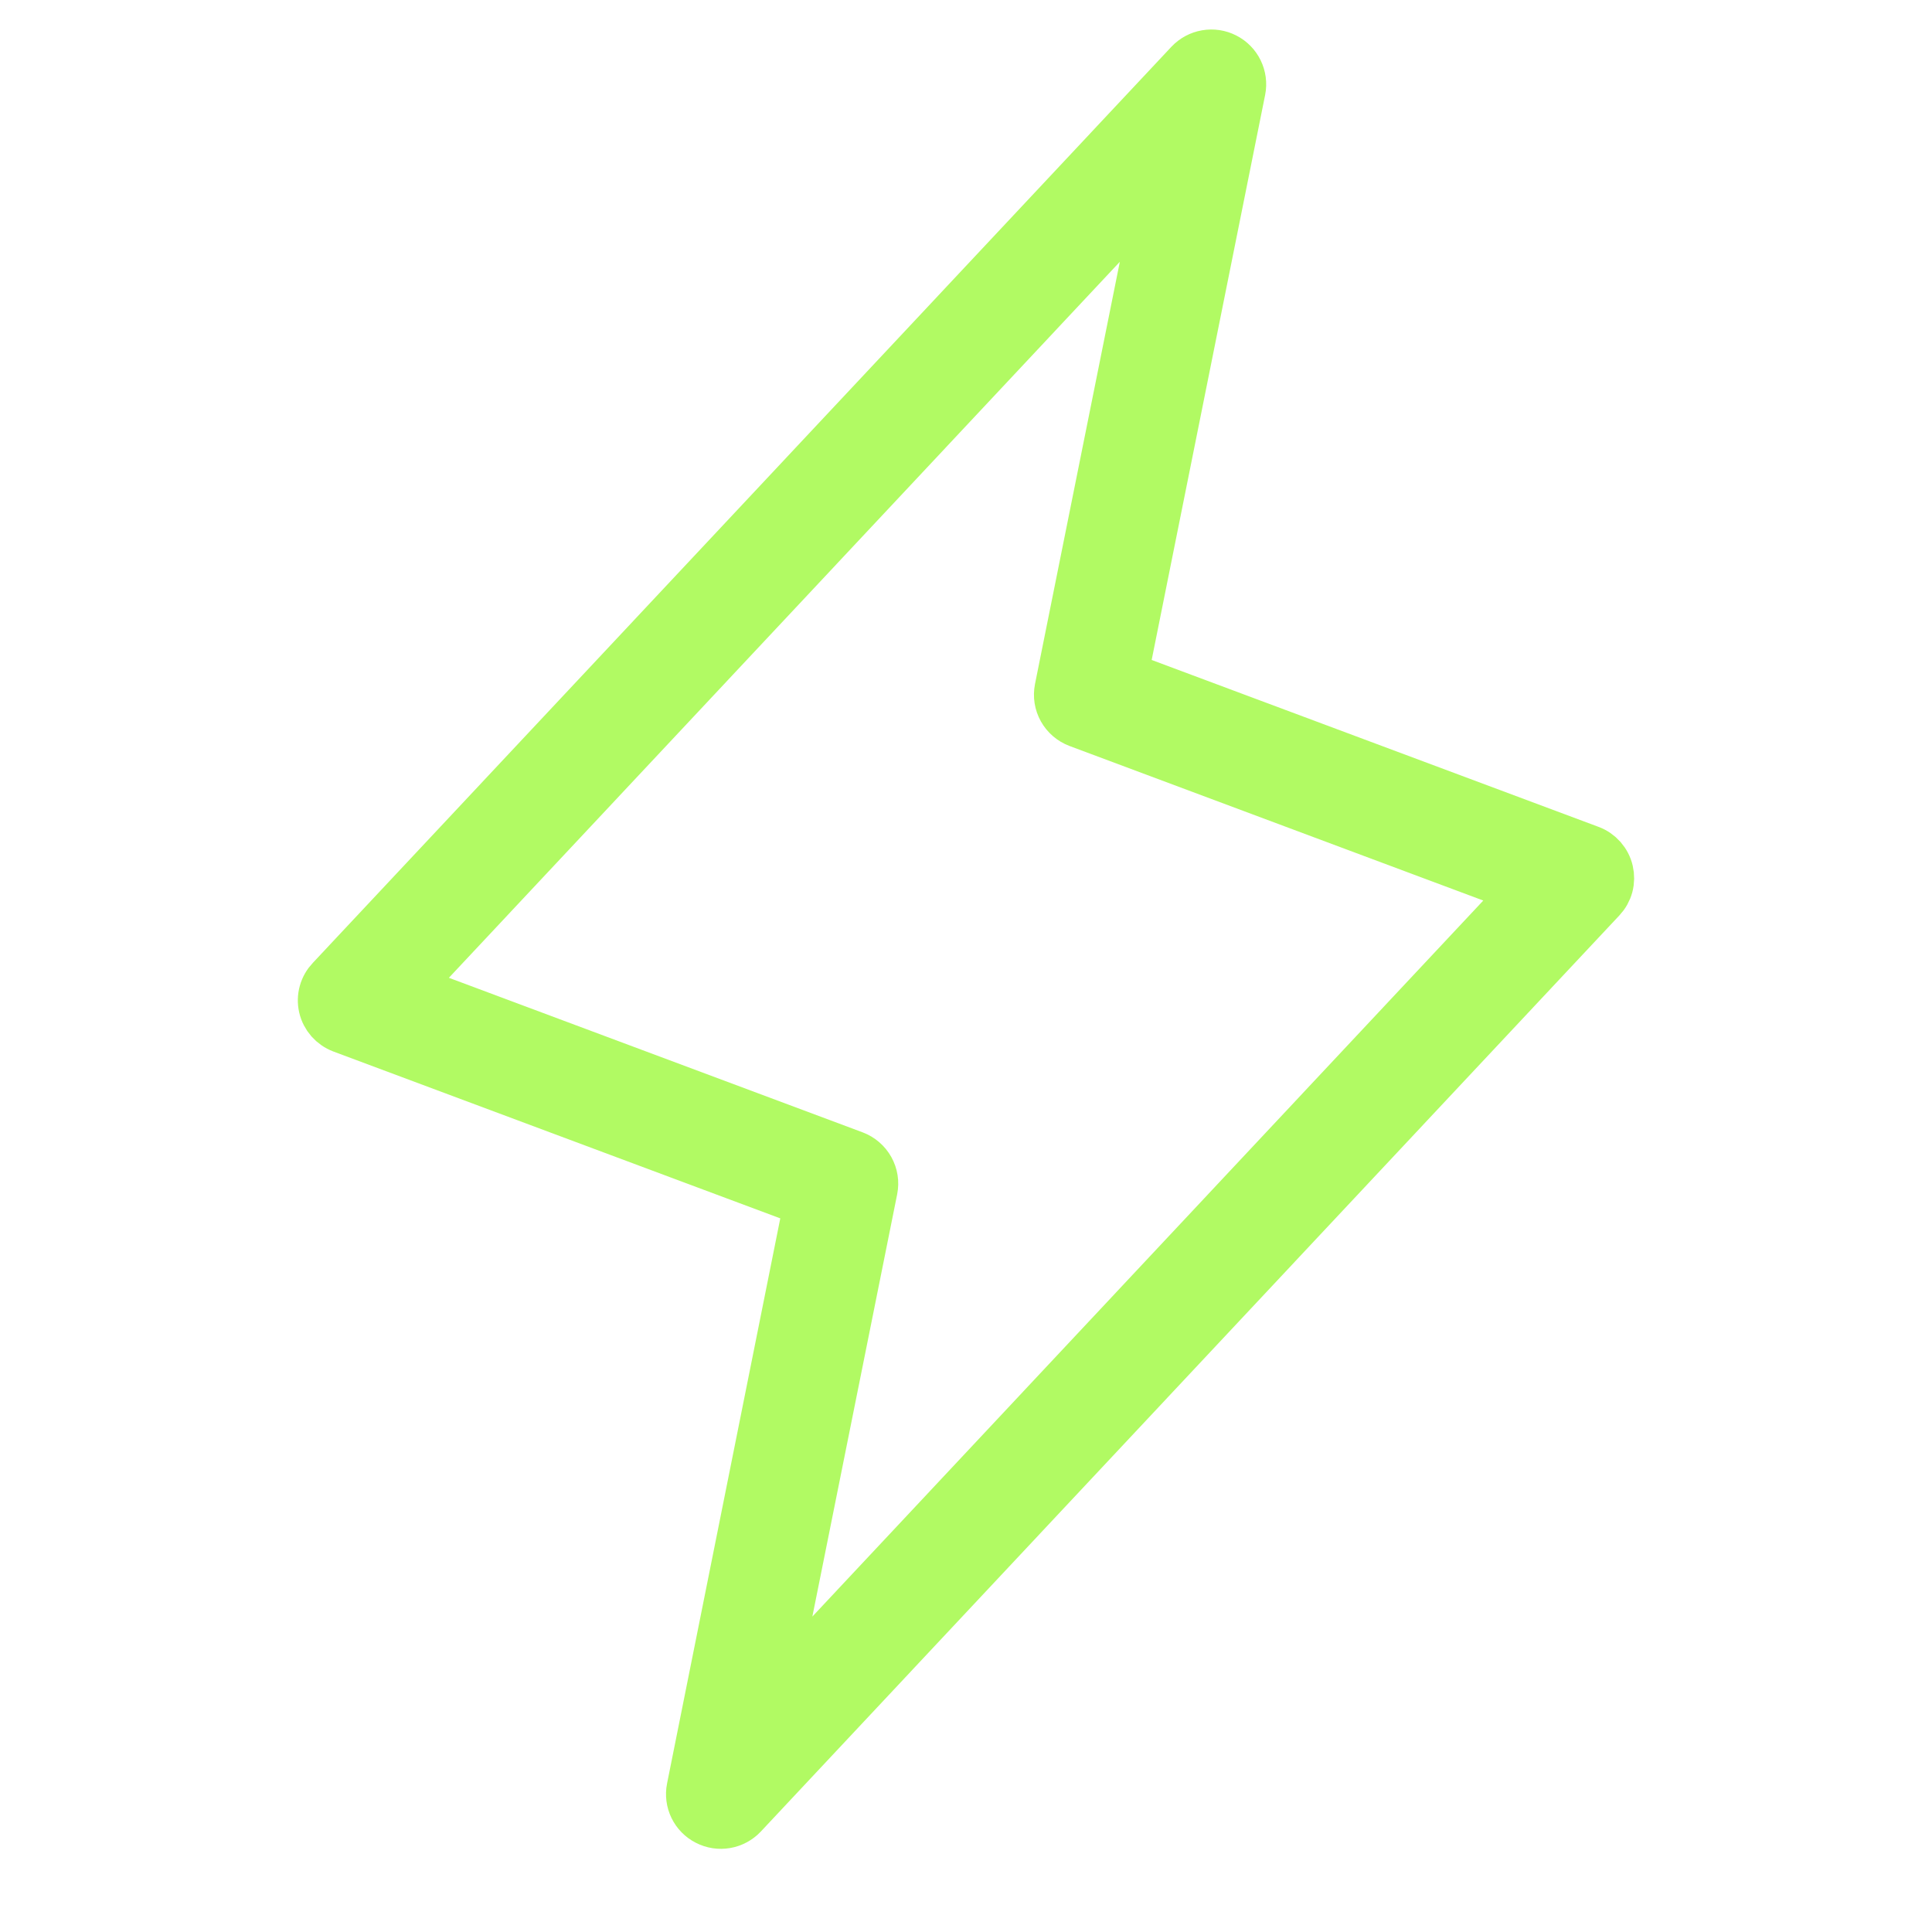 <svg width="36" height="36" viewBox="0 0 36 36" fill="none" xmlns="http://www.w3.org/2000/svg">
<path d="M29.985 16.233C29.964 16.141 29.92 16.057 29.858 15.986C29.796 15.916 29.717 15.861 29.629 15.829L20.943 12.585L23.133 1.679C23.157 1.558 23.14 1.432 23.086 1.321C23.032 1.21 22.943 1.119 22.833 1.063C22.723 1.006 22.597 0.987 22.475 1.008C22.352 1.029 22.241 1.089 22.156 1.179L6.157 18.25C6.092 18.318 6.045 18.4 6.02 18.491C5.995 18.581 5.993 18.676 6.014 18.767C6.035 18.859 6.079 18.943 6.141 19.014C6.203 19.084 6.282 19.139 6.37 19.172L15.056 22.415L12.871 33.321C12.847 33.443 12.863 33.568 12.917 33.679C12.971 33.79 13.06 33.881 13.171 33.937C13.281 33.994 13.407 34.013 13.529 33.992C13.651 33.971 13.763 33.911 13.848 33.821L29.846 16.75C29.91 16.682 29.957 16.599 29.981 16.509C30.005 16.418 30.006 16.323 29.985 16.233ZM14.385 31.583L16.276 22.166C16.303 22.033 16.281 21.896 16.215 21.778C16.149 21.66 16.043 21.569 15.916 21.521L7.574 18.405L21.619 3.417L19.727 12.834C19.701 12.967 19.722 13.104 19.788 13.222C19.854 13.34 19.96 13.431 20.087 13.479L28.429 16.595L14.385 31.583Z" fill="#B1FA63" stroke="#B1FA63" stroke-width="0.9"/>
</svg>
